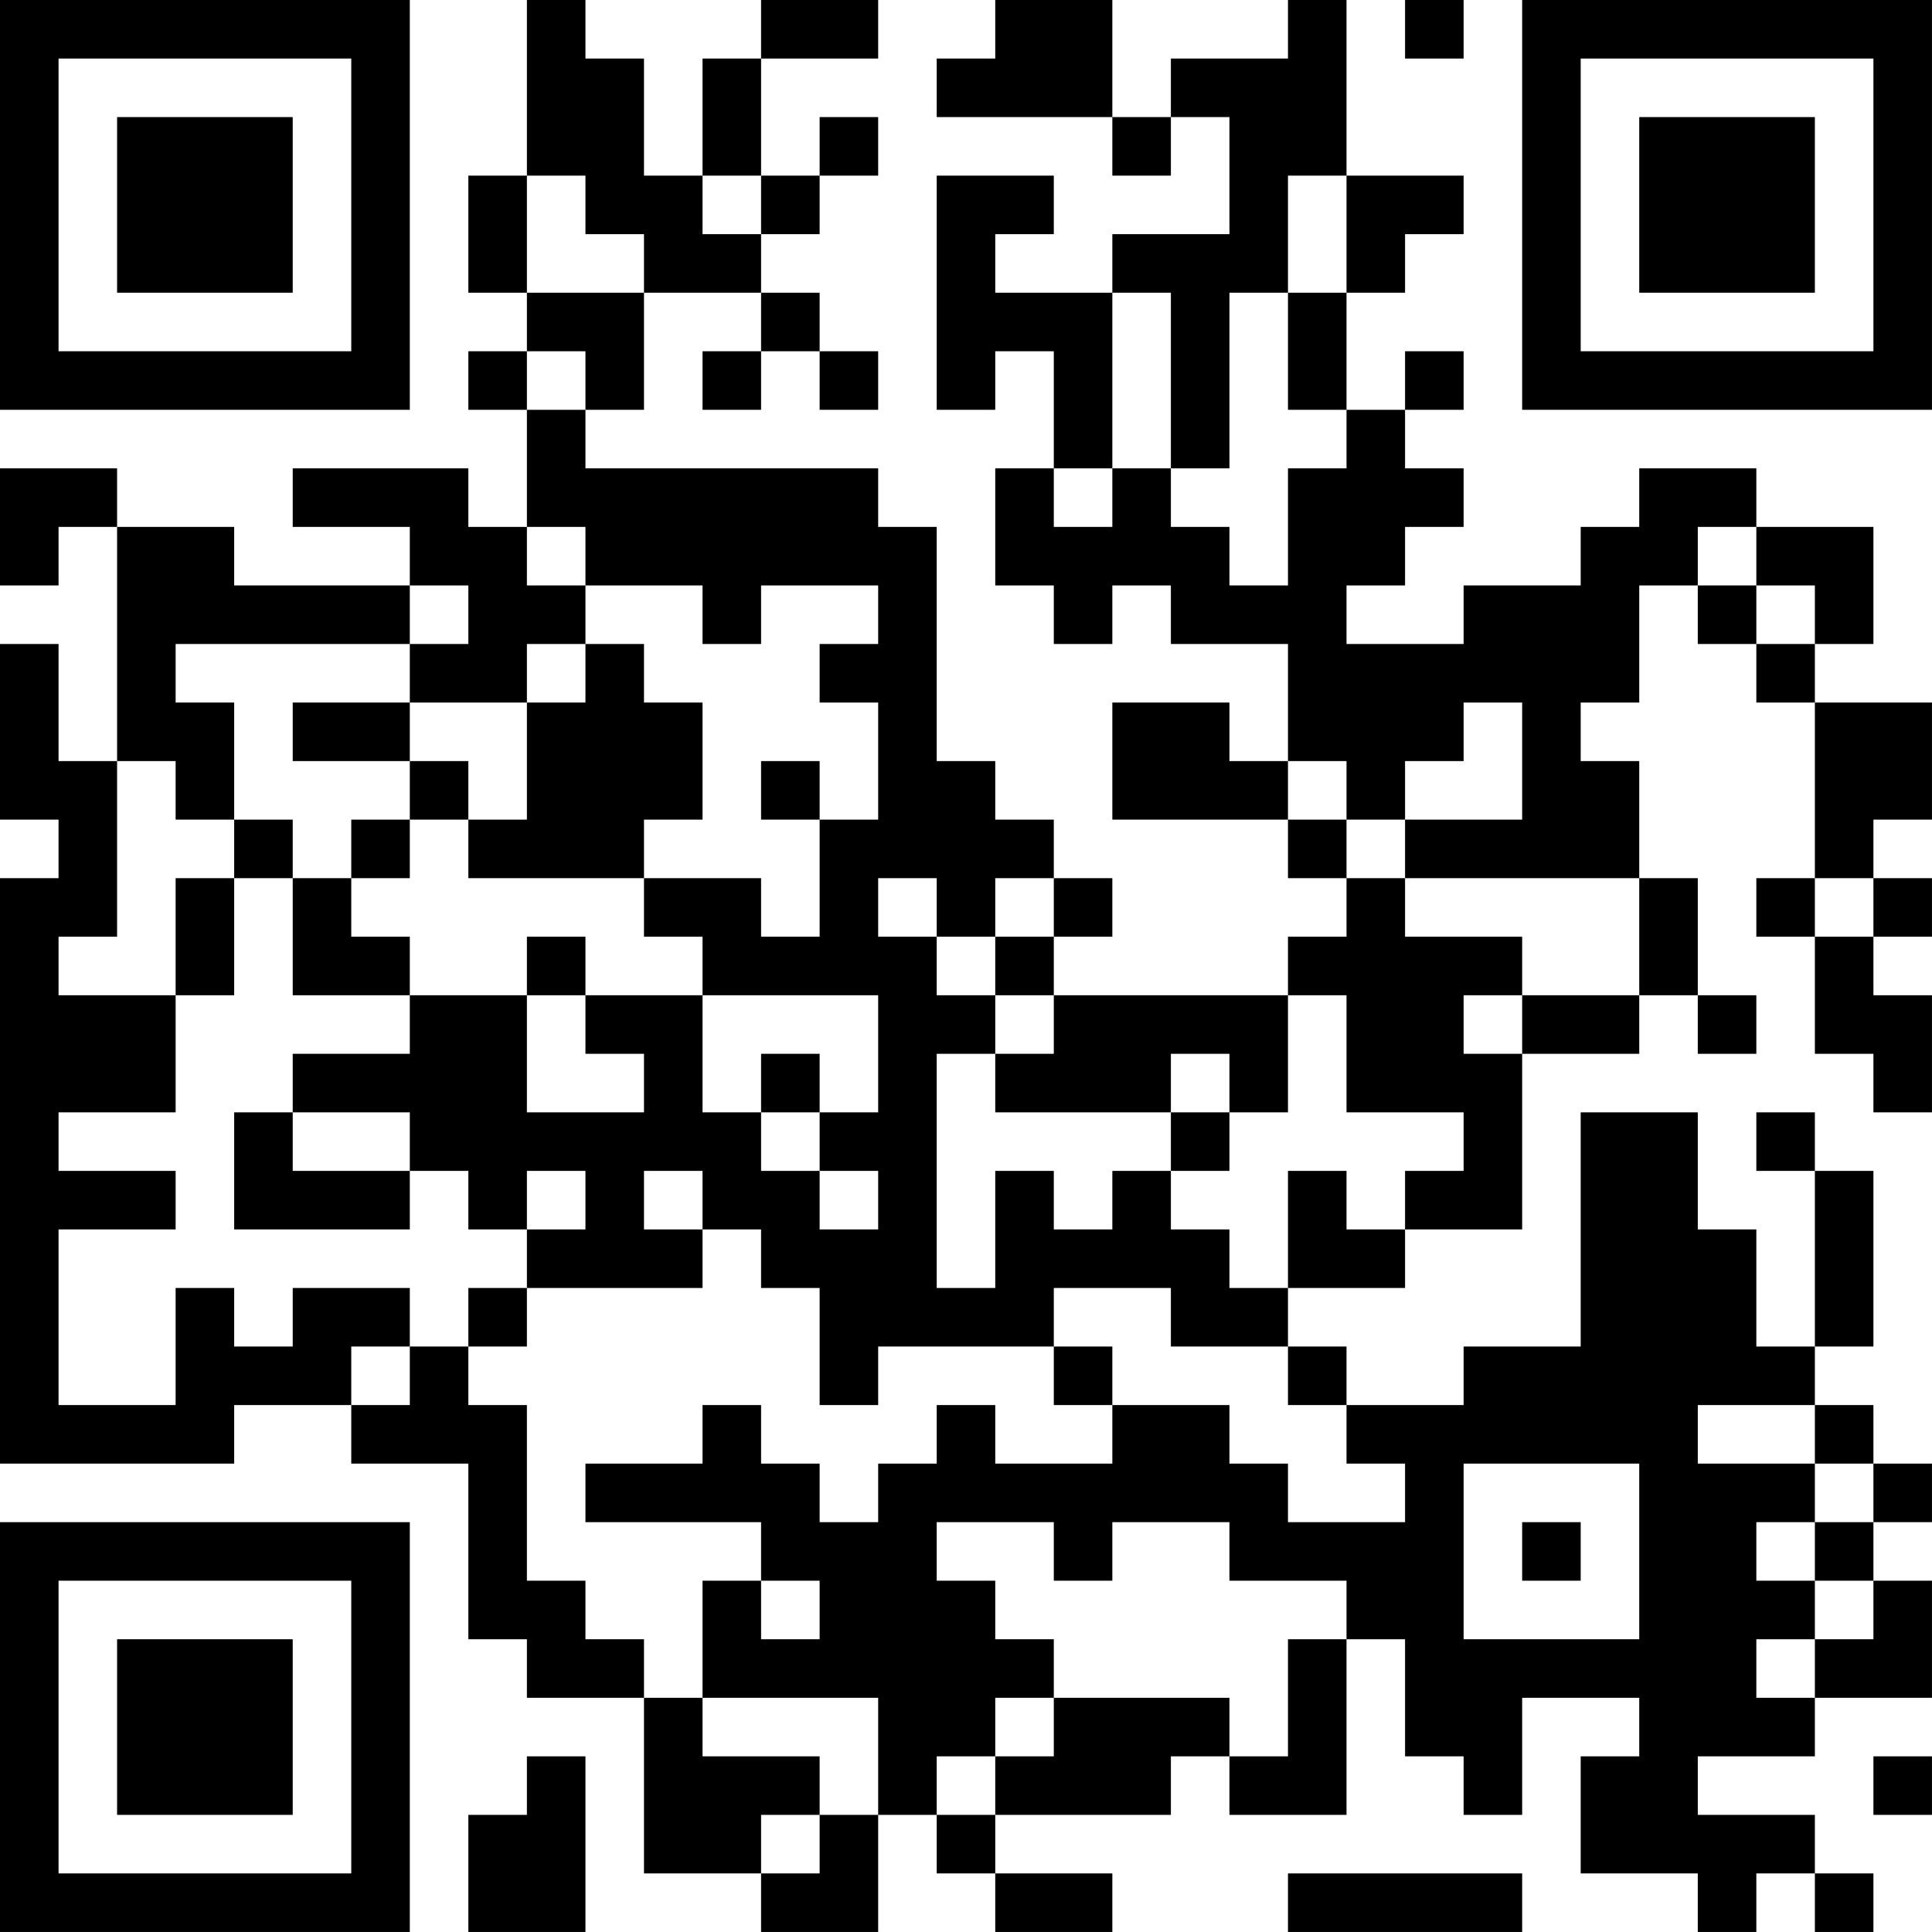 <?xml version="1.0" encoding="UTF-8"?>
<svg xmlns="http://www.w3.org/2000/svg" version="1.1" width="400" height="400" viewBox="0 0 400 400"><rect x="0" y="0" width="400" height="400" fill="#ffffff"/><g transform="scale(12.121)"><g transform="translate(0,0)"><path fill-rule="evenodd" d="M9 0L9 3L8 3L8 5L9 5L9 6L8 6L8 7L9 7L9 9L8 9L8 8L5 8L5 9L7 9L7 10L4 10L4 9L2 9L2 8L0 8L0 10L1 10L1 9L2 9L2 13L1 13L1 11L0 11L0 14L1 14L1 15L0 15L0 25L4 25L4 24L6 24L6 25L8 25L8 28L9 28L9 29L11 29L11 32L13 32L13 33L15 33L15 31L16 31L16 32L17 32L17 33L19 33L19 32L17 32L17 31L20 31L20 30L21 30L21 31L23 31L23 28L24 28L24 30L25 30L25 31L26 31L26 29L28 29L28 30L27 30L27 32L29 32L29 33L30 33L30 32L31 32L31 33L32 33L32 32L31 32L31 31L29 31L29 30L31 30L31 29L33 29L33 27L32 27L32 26L33 26L33 25L32 25L32 24L31 24L31 23L32 23L32 20L31 20L31 19L30 19L30 20L31 20L31 23L30 23L30 21L29 21L29 19L27 19L27 23L25 23L25 24L23 24L23 23L22 23L22 22L24 22L24 21L26 21L26 18L28 18L28 17L29 17L29 18L30 18L30 17L29 17L29 15L28 15L28 13L27 13L27 12L28 12L28 10L29 10L29 11L30 11L30 12L31 12L31 15L30 15L30 16L31 16L31 18L32 18L32 19L33 19L33 17L32 17L32 16L33 16L33 15L32 15L32 14L33 14L33 12L31 12L31 11L32 11L32 9L30 9L30 8L28 8L28 9L27 9L27 10L25 10L25 11L23 11L23 10L24 10L24 9L25 9L25 8L24 8L24 7L25 7L25 6L24 6L24 7L23 7L23 5L24 5L24 4L25 4L25 3L23 3L23 0L22 0L22 1L20 1L20 2L19 2L19 0L17 0L17 1L16 1L16 2L19 2L19 3L20 3L20 2L21 2L21 4L19 4L19 5L17 5L17 4L18 4L18 3L16 3L16 7L17 7L17 6L18 6L18 8L17 8L17 10L18 10L18 11L19 11L19 10L20 10L20 11L22 11L22 13L21 13L21 12L19 12L19 14L22 14L22 15L23 15L23 16L22 16L22 17L18 17L18 16L19 16L19 15L18 15L18 14L17 14L17 13L16 13L16 9L15 9L15 8L10 8L10 7L11 7L11 5L13 5L13 6L12 6L12 7L13 7L13 6L14 6L14 7L15 7L15 6L14 6L14 5L13 5L13 4L14 4L14 3L15 3L15 2L14 2L14 3L13 3L13 1L15 1L15 0L13 0L13 1L12 1L12 3L11 3L11 1L10 1L10 0ZM24 0L24 1L25 1L25 0ZM9 3L9 5L11 5L11 4L10 4L10 3ZM12 3L12 4L13 4L13 3ZM22 3L22 5L21 5L21 8L20 8L20 5L19 5L19 8L18 8L18 9L19 9L19 8L20 8L20 9L21 9L21 10L22 10L22 8L23 8L23 7L22 7L22 5L23 5L23 3ZM9 6L9 7L10 7L10 6ZM9 9L9 10L10 10L10 11L9 11L9 12L7 12L7 11L8 11L8 10L7 10L7 11L3 11L3 12L4 12L4 14L3 14L3 13L2 13L2 16L1 16L1 17L3 17L3 19L1 19L1 20L3 20L3 21L1 21L1 24L3 24L3 22L4 22L4 23L5 23L5 22L7 22L7 23L6 23L6 24L7 24L7 23L8 23L8 24L9 24L9 27L10 27L10 28L11 28L11 29L12 29L12 30L14 30L14 31L13 31L13 32L14 32L14 31L15 31L15 29L12 29L12 27L13 27L13 28L14 28L14 27L13 27L13 26L10 26L10 25L12 25L12 24L13 24L13 25L14 25L14 26L15 26L15 25L16 25L16 24L17 24L17 25L19 25L19 24L21 24L21 25L22 25L22 26L24 26L24 25L23 25L23 24L22 24L22 23L20 23L20 22L18 22L18 23L15 23L15 24L14 24L14 22L13 22L13 21L12 21L12 20L11 20L11 21L12 21L12 22L9 22L9 21L10 21L10 20L9 20L9 21L8 21L8 20L7 20L7 19L5 19L5 18L7 18L7 17L9 17L9 19L11 19L11 18L10 18L10 17L12 17L12 19L13 19L13 20L14 20L14 21L15 21L15 20L14 20L14 19L15 19L15 17L12 17L12 16L11 16L11 15L13 15L13 16L14 16L14 14L15 14L15 12L14 12L14 11L15 11L15 10L13 10L13 11L12 11L12 10L10 10L10 9ZM29 9L29 10L30 10L30 11L31 11L31 10L30 10L30 9ZM10 11L10 12L9 12L9 14L8 14L8 13L7 13L7 12L5 12L5 13L7 13L7 14L6 14L6 15L5 15L5 14L4 14L4 15L3 15L3 17L4 17L4 15L5 15L5 17L7 17L7 16L6 16L6 15L7 15L7 14L8 14L8 15L11 15L11 14L12 14L12 12L11 12L11 11ZM25 12L25 13L24 13L24 14L23 14L23 13L22 13L22 14L23 14L23 15L24 15L24 16L26 16L26 17L25 17L25 18L26 18L26 17L28 17L28 15L24 15L24 14L26 14L26 12ZM13 13L13 14L14 14L14 13ZM15 15L15 16L16 16L16 17L17 17L17 18L16 18L16 22L17 22L17 20L18 20L18 21L19 21L19 20L20 20L20 21L21 21L21 22L22 22L22 20L23 20L23 21L24 21L24 20L25 20L25 19L23 19L23 17L22 17L22 19L21 19L21 18L20 18L20 19L17 19L17 18L18 18L18 17L17 17L17 16L18 16L18 15L17 15L17 16L16 16L16 15ZM31 15L31 16L32 16L32 15ZM9 16L9 17L10 17L10 16ZM13 18L13 19L14 19L14 18ZM4 19L4 21L7 21L7 20L5 20L5 19ZM20 19L20 20L21 20L21 19ZM8 22L8 23L9 23L9 22ZM18 23L18 24L19 24L19 23ZM29 24L29 25L31 25L31 26L30 26L30 27L31 27L31 28L30 28L30 29L31 29L31 28L32 28L32 27L31 27L31 26L32 26L32 25L31 25L31 24ZM25 25L25 28L28 28L28 25ZM16 26L16 27L17 27L17 28L18 28L18 29L17 29L17 30L16 30L16 31L17 31L17 30L18 30L18 29L21 29L21 30L22 30L22 28L23 28L23 27L21 27L21 26L19 26L19 27L18 27L18 26ZM26 26L26 27L27 27L27 26ZM9 30L9 31L8 31L8 33L10 33L10 30ZM32 30L32 31L33 31L33 30ZM22 32L22 33L26 33L26 32ZM0 0L0 7L7 7L7 0ZM1 1L1 6L6 6L6 1ZM2 2L2 5L5 5L5 2ZM26 0L26 7L33 7L33 0ZM27 1L27 6L32 6L32 1ZM28 2L28 5L31 5L31 2ZM0 26L0 33L7 33L7 26ZM1 27L1 32L6 32L6 27ZM2 28L2 31L5 31L5 28Z" fill="#000000"/></g></g></svg>

